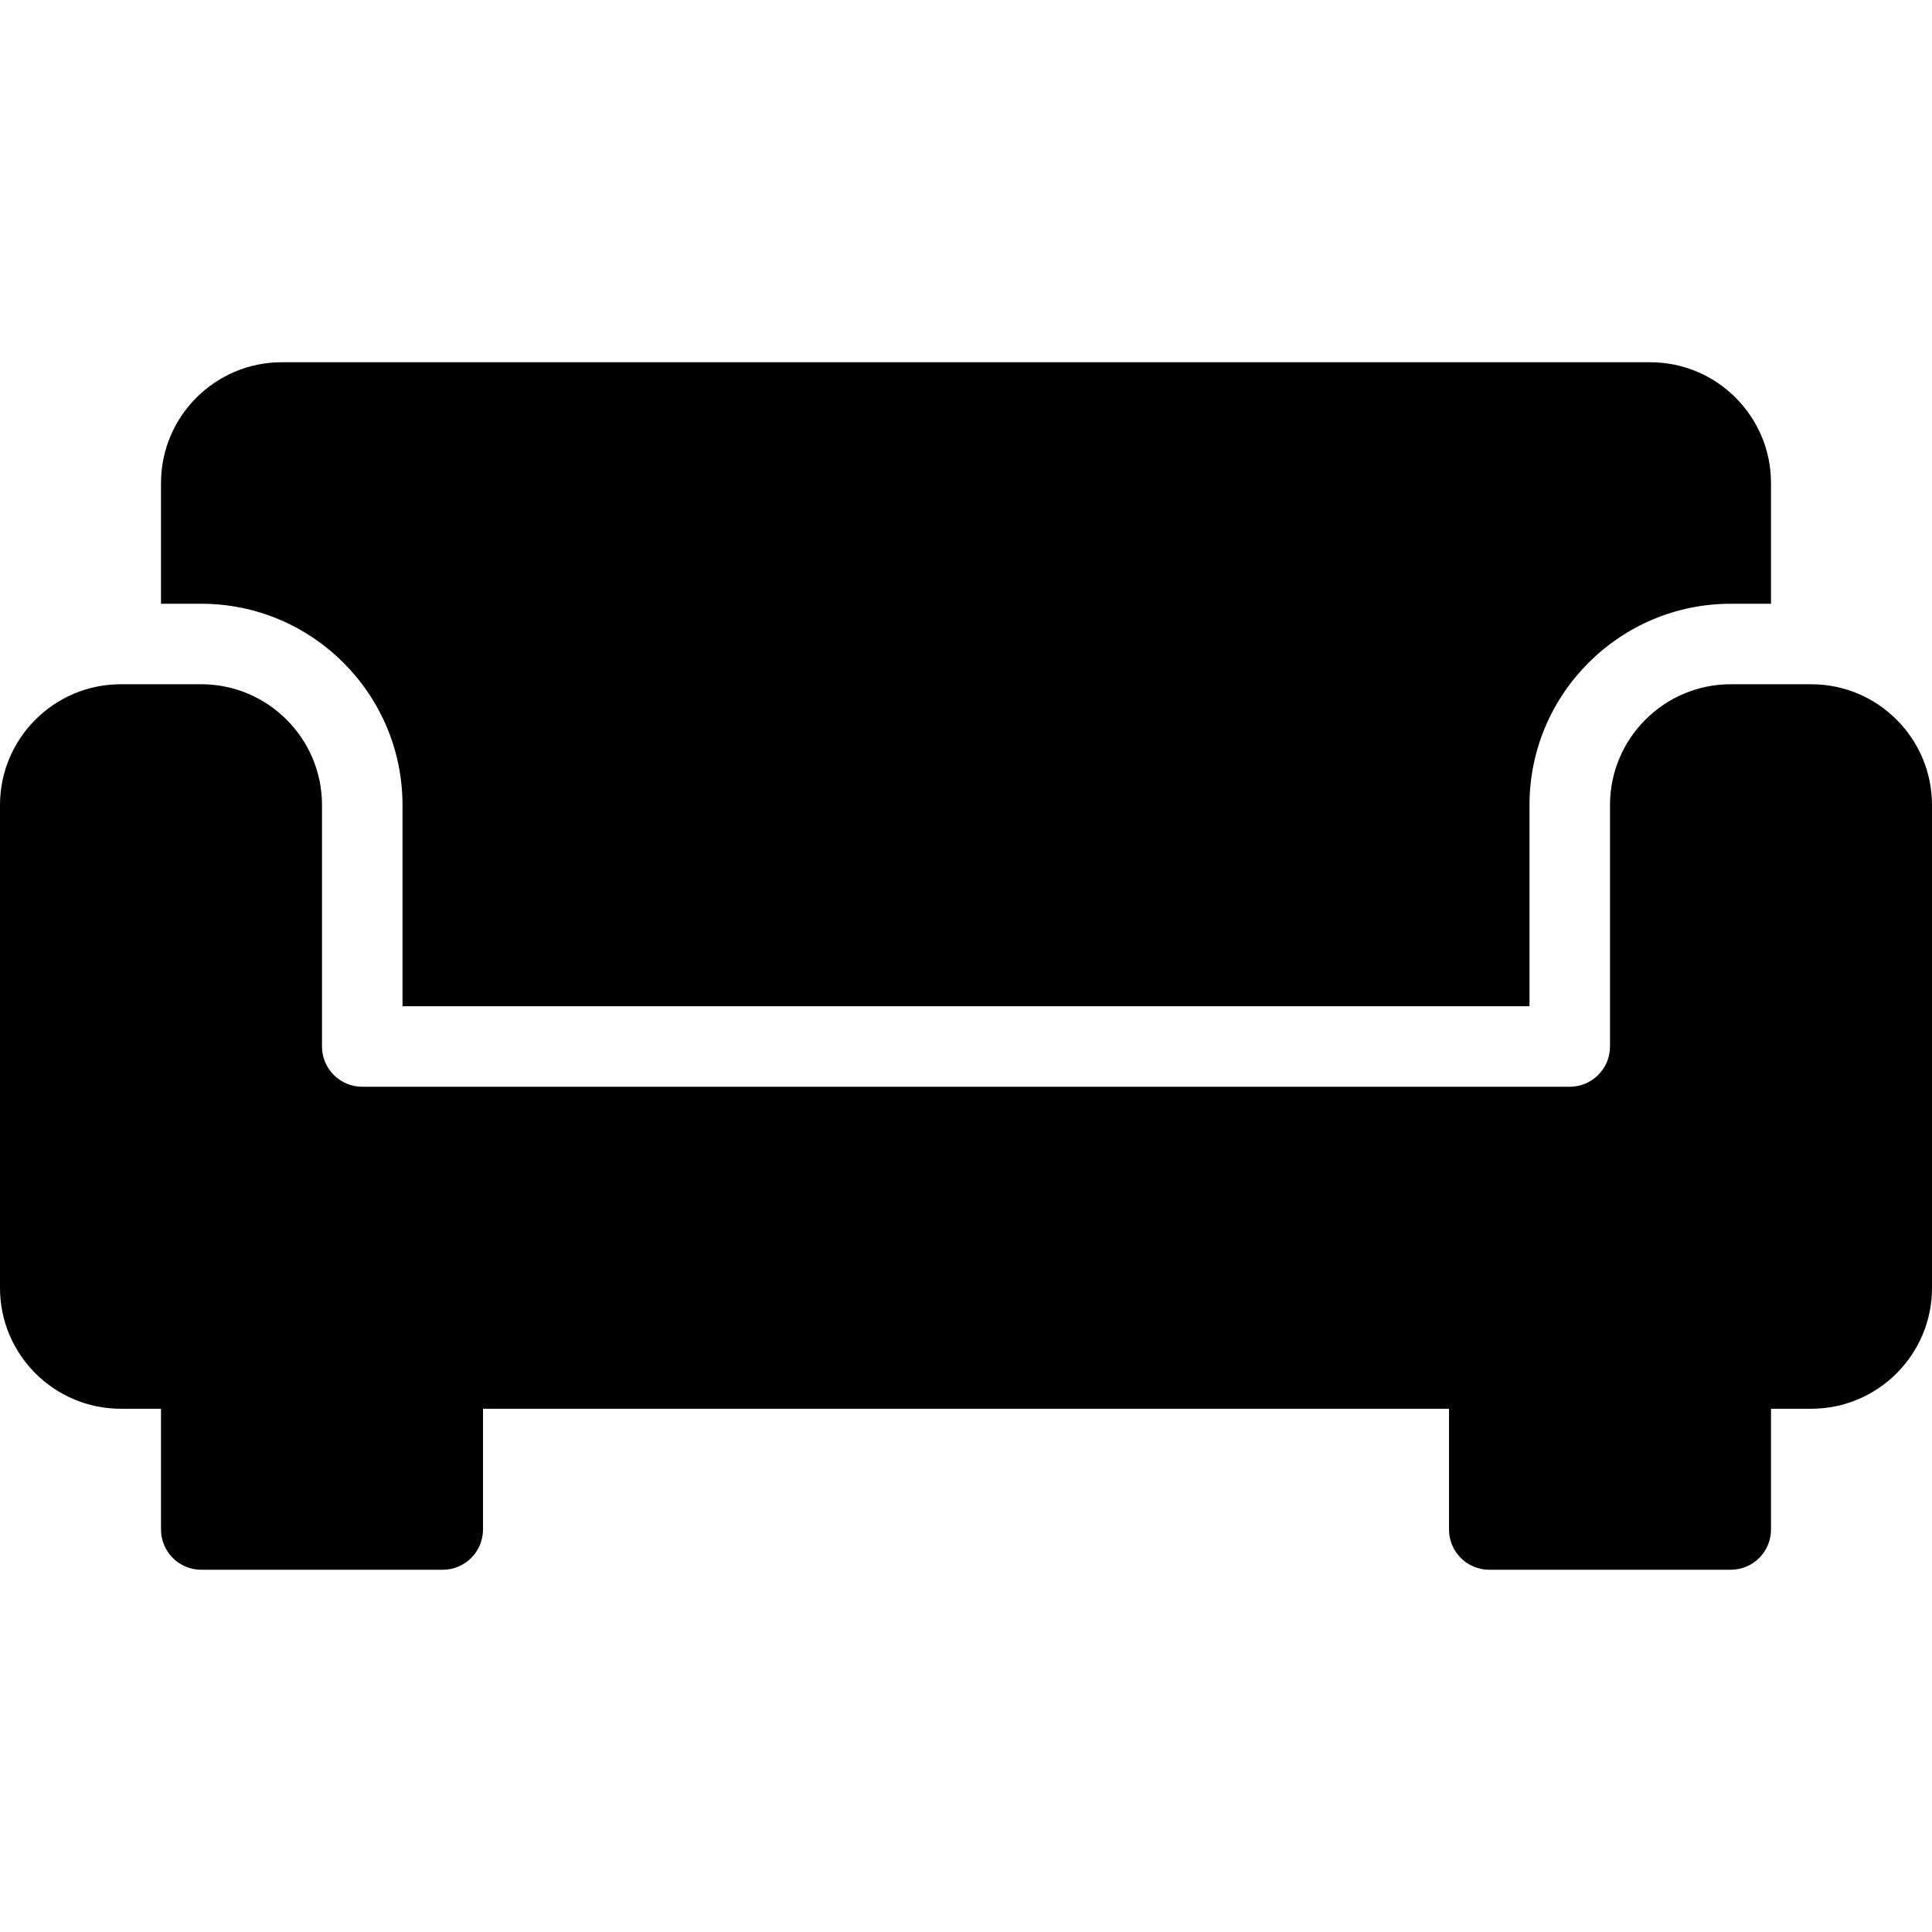 <?xml version="1.0" encoding="iso-8859-1"?>
<!-- Generator: Adobe Illustrator 19.0.0, SVG Export Plug-In . SVG Version: 6.00 Build 0)  -->
<svg version="1.1" id="Layer_1" xmlns="http://www.w3.org/2000/svg" xmlns:xlink="http://www.w3.org/1999/xlink" x="0px" y="0px"
	 viewBox="0 0 512 512" style="enable-background:new 0 0 512 512;" xml:space="preserve">
<g>
	<g>
		<g>
			<path d="M106.667,213.333v53.333h298.667v-53.333c0-29.397,23.915-53.333,53.333-53.333h10.667v-32c0-17.643-14.357-32-32-32
				H74.667c-17.643,0-32,14.357-32,32v32h10.667C82.752,160,106.667,183.936,106.667,213.333z"/>
			<path d="M480,181.333h-21.333c-17.643,0-32,14.357-32,32v64c0,5.888-4.779,10.667-10.667,10.667H96
				c-5.888,0-10.667-4.779-10.667-10.667v-64c0-17.643-14.357-32-32-32H32c-17.643,0-32,14.357-32,32v128c0,17.643,14.357,32,32,32
				h10.667v32c0,5.888,4.779,10.667,10.667,10.667h64c5.888,0,10.667-4.779,10.667-10.667v-32h256v32
				c0,5.888,4.779,10.667,10.667,10.667h64c5.888,0,10.667-4.779,10.667-10.667v-32H480c17.643,0,32-14.357,32-32v-128
				C512,195.691,497.643,181.333,480,181.333z"/>
		</g>
	</g>
</g>
<g>
</g>
<g>
</g>
<g>
</g>
<g>
</g>
<g>
</g>
<g>
</g>
<g>
</g>
<g>
</g>
<g>
</g>
<g>
</g>
<g>
</g>
<g>
</g>
<g>
</g>
<g>
</g>
<g>
</g>
</svg>

